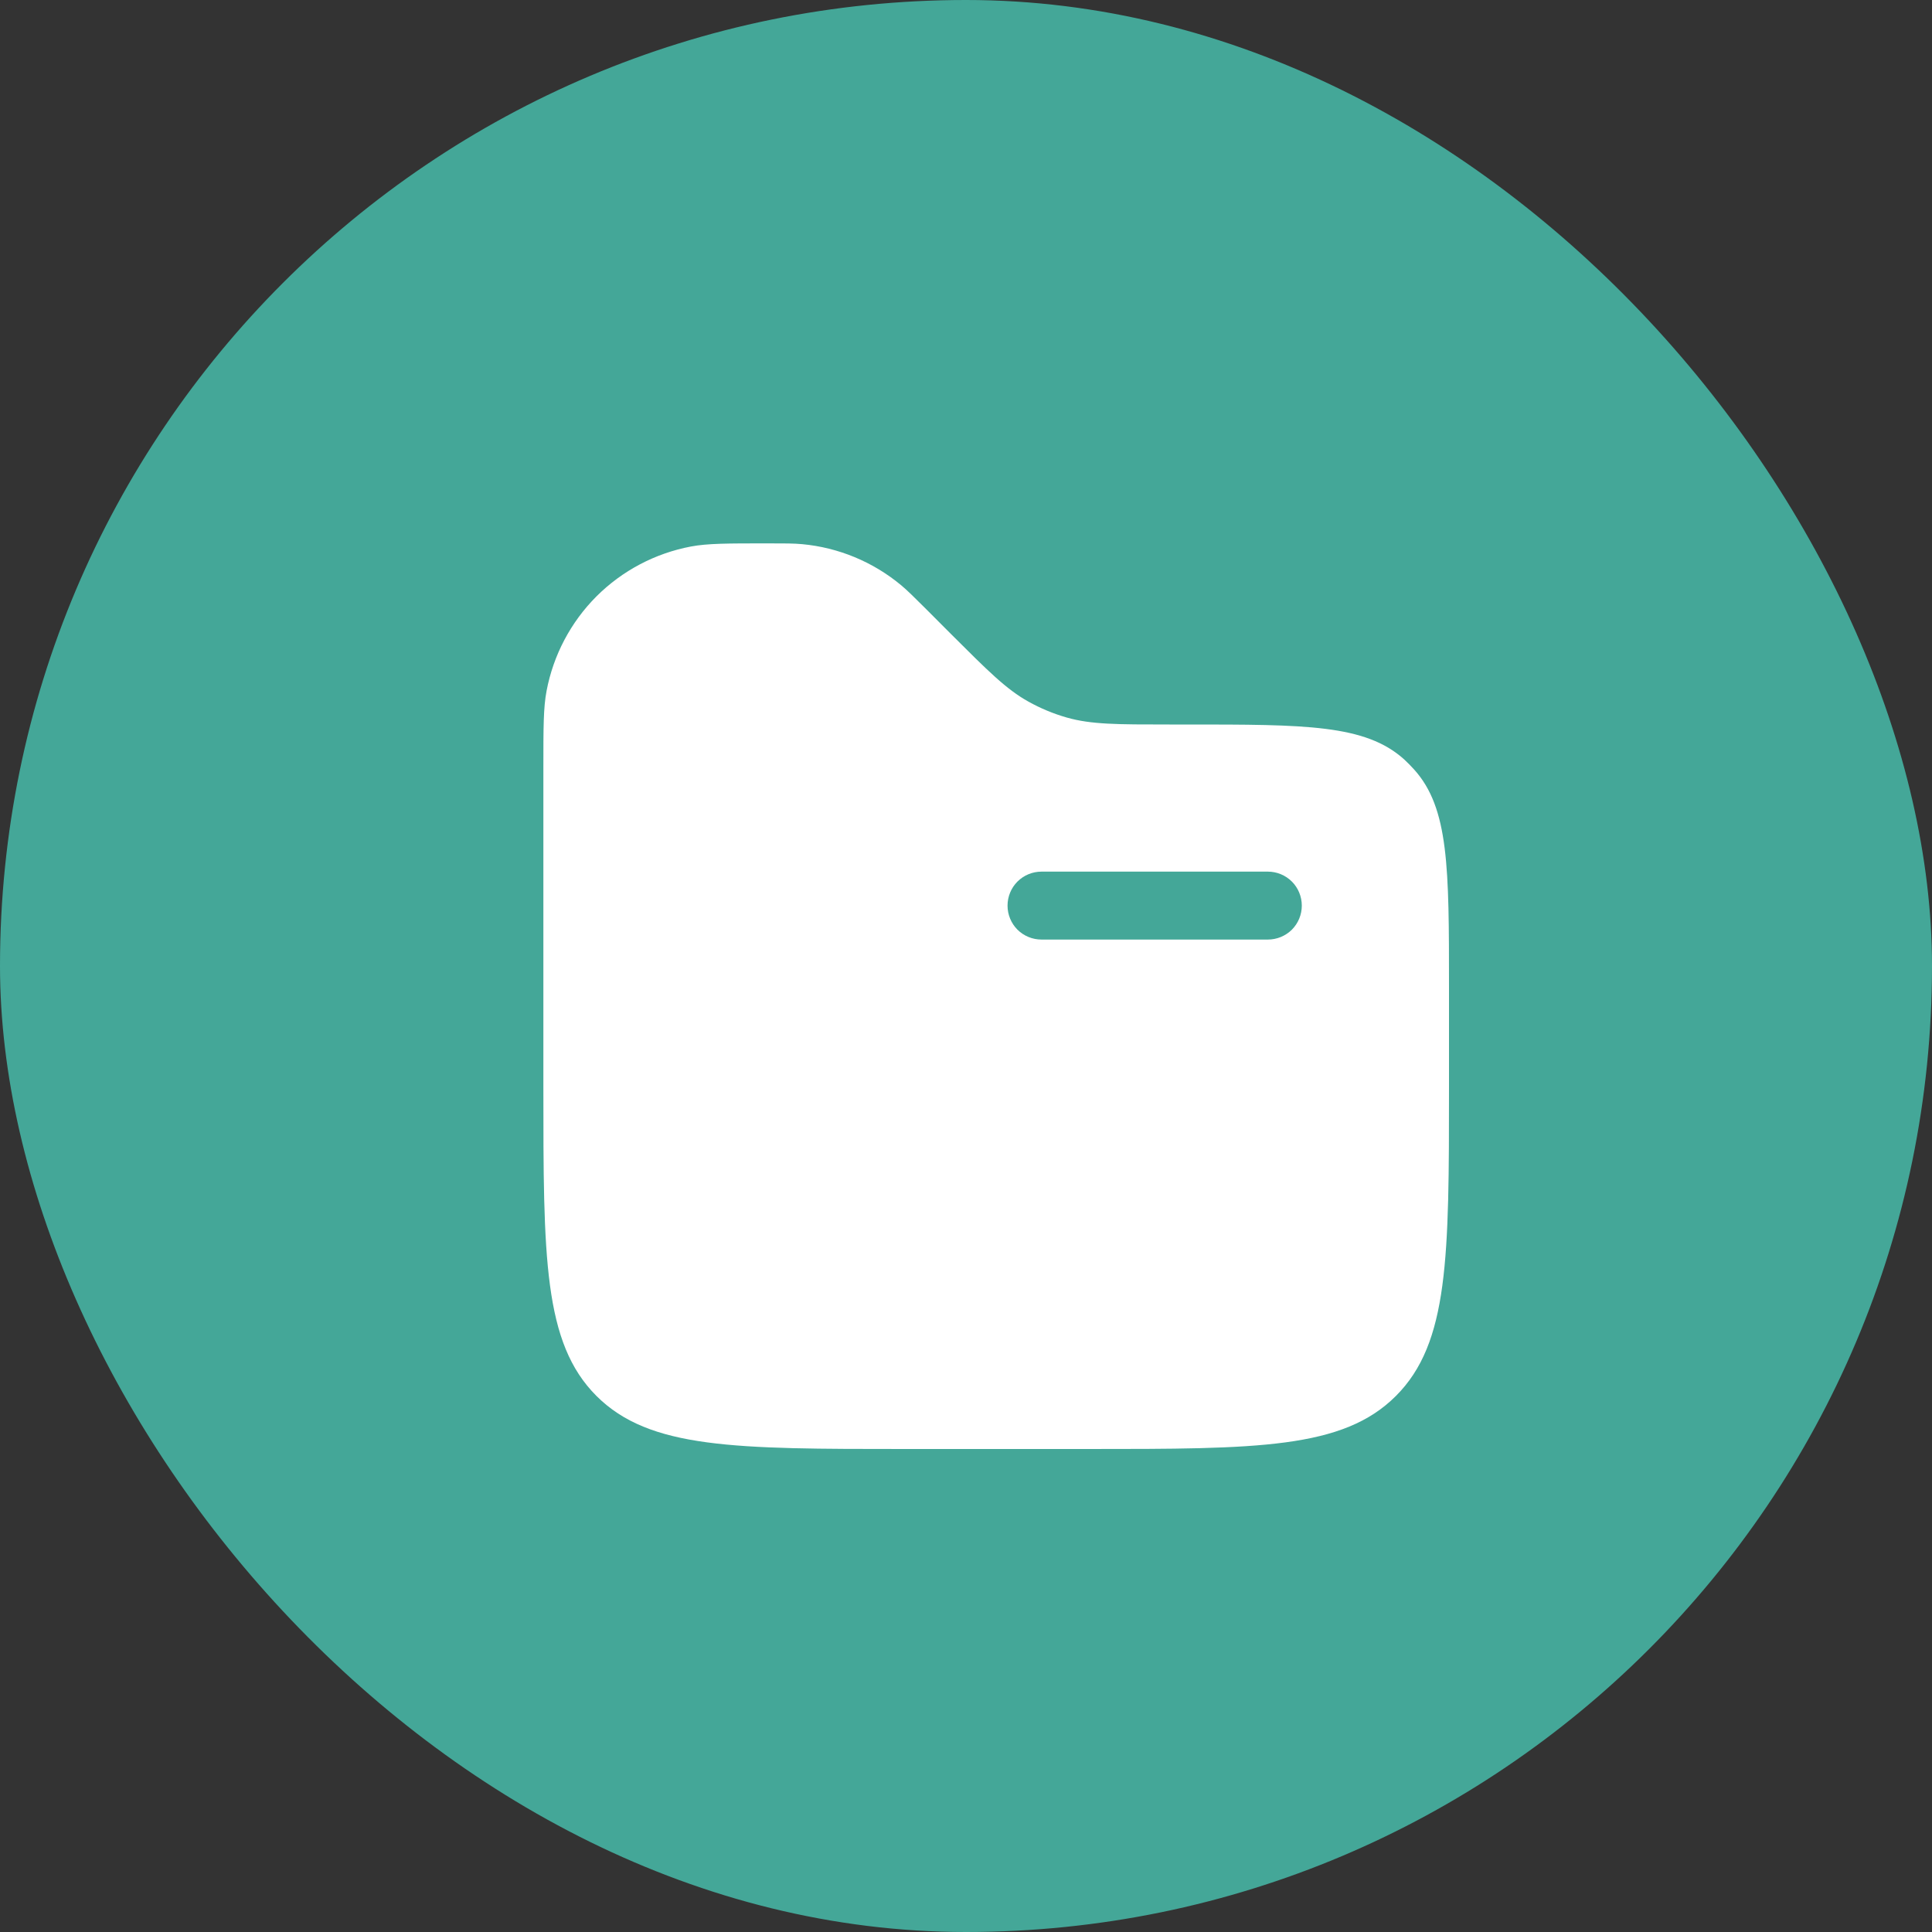 <svg width="32" height="32" viewBox="0 0 32 32" fill="none" xmlns="http://www.w3.org/2000/svg">
<rect x="0" y="0" width="32" height="32" fill="#333333" stroke="none"/>
<rect width="32" height="32" rx="16" fill="#44A798"/>
<path fill-rule="evenodd" clip-rule="evenodd" d="M9.053 11.443C9 11.719 9 12.051 9 12.712V18C9 20.828 9 22.242 9.879 23.121C10.758 23.999 12.172 24 15 24H18C20.828 24 22.243 24 23.121 23.121C23.999 22.242 24 20.828 24 18V16.348C24 14.374 24 13.386 23.422 12.745C23.369 12.686 23.313 12.63 23.255 12.576C22.613 12 21.625 12 19.651 12H19.371C18.506 12 18.073 12 17.67 11.885C17.449 11.822 17.235 11.733 17.034 11.621C16.668 11.418 16.362 11.111 15.75 10.5L15.338 10.087C15.132 9.882 15.03 9.78 14.922 9.69C14.457 9.305 13.888 9.069 13.287 9.013C13.148 9 13.002 9 12.713 9C12.05 9 11.72 9 11.444 9.052C10.851 9.164 10.306 9.452 9.879 9.878C9.453 10.305 9.165 10.851 9.053 11.443ZM16.688 15C16.688 14.851 16.747 14.707 16.852 14.602C16.958 14.496 17.101 14.437 17.25 14.437H21C21.149 14.437 21.292 14.496 21.398 14.602C21.503 14.707 21.562 14.851 21.562 15C21.562 15.149 21.503 15.292 21.398 15.398C21.292 15.503 21.149 15.562 21 15.562H17.25C17.101 15.562 16.958 15.503 16.852 15.398C16.747 15.292 16.688 15.149 16.688 15Z" fill="white"/>
</svg>
